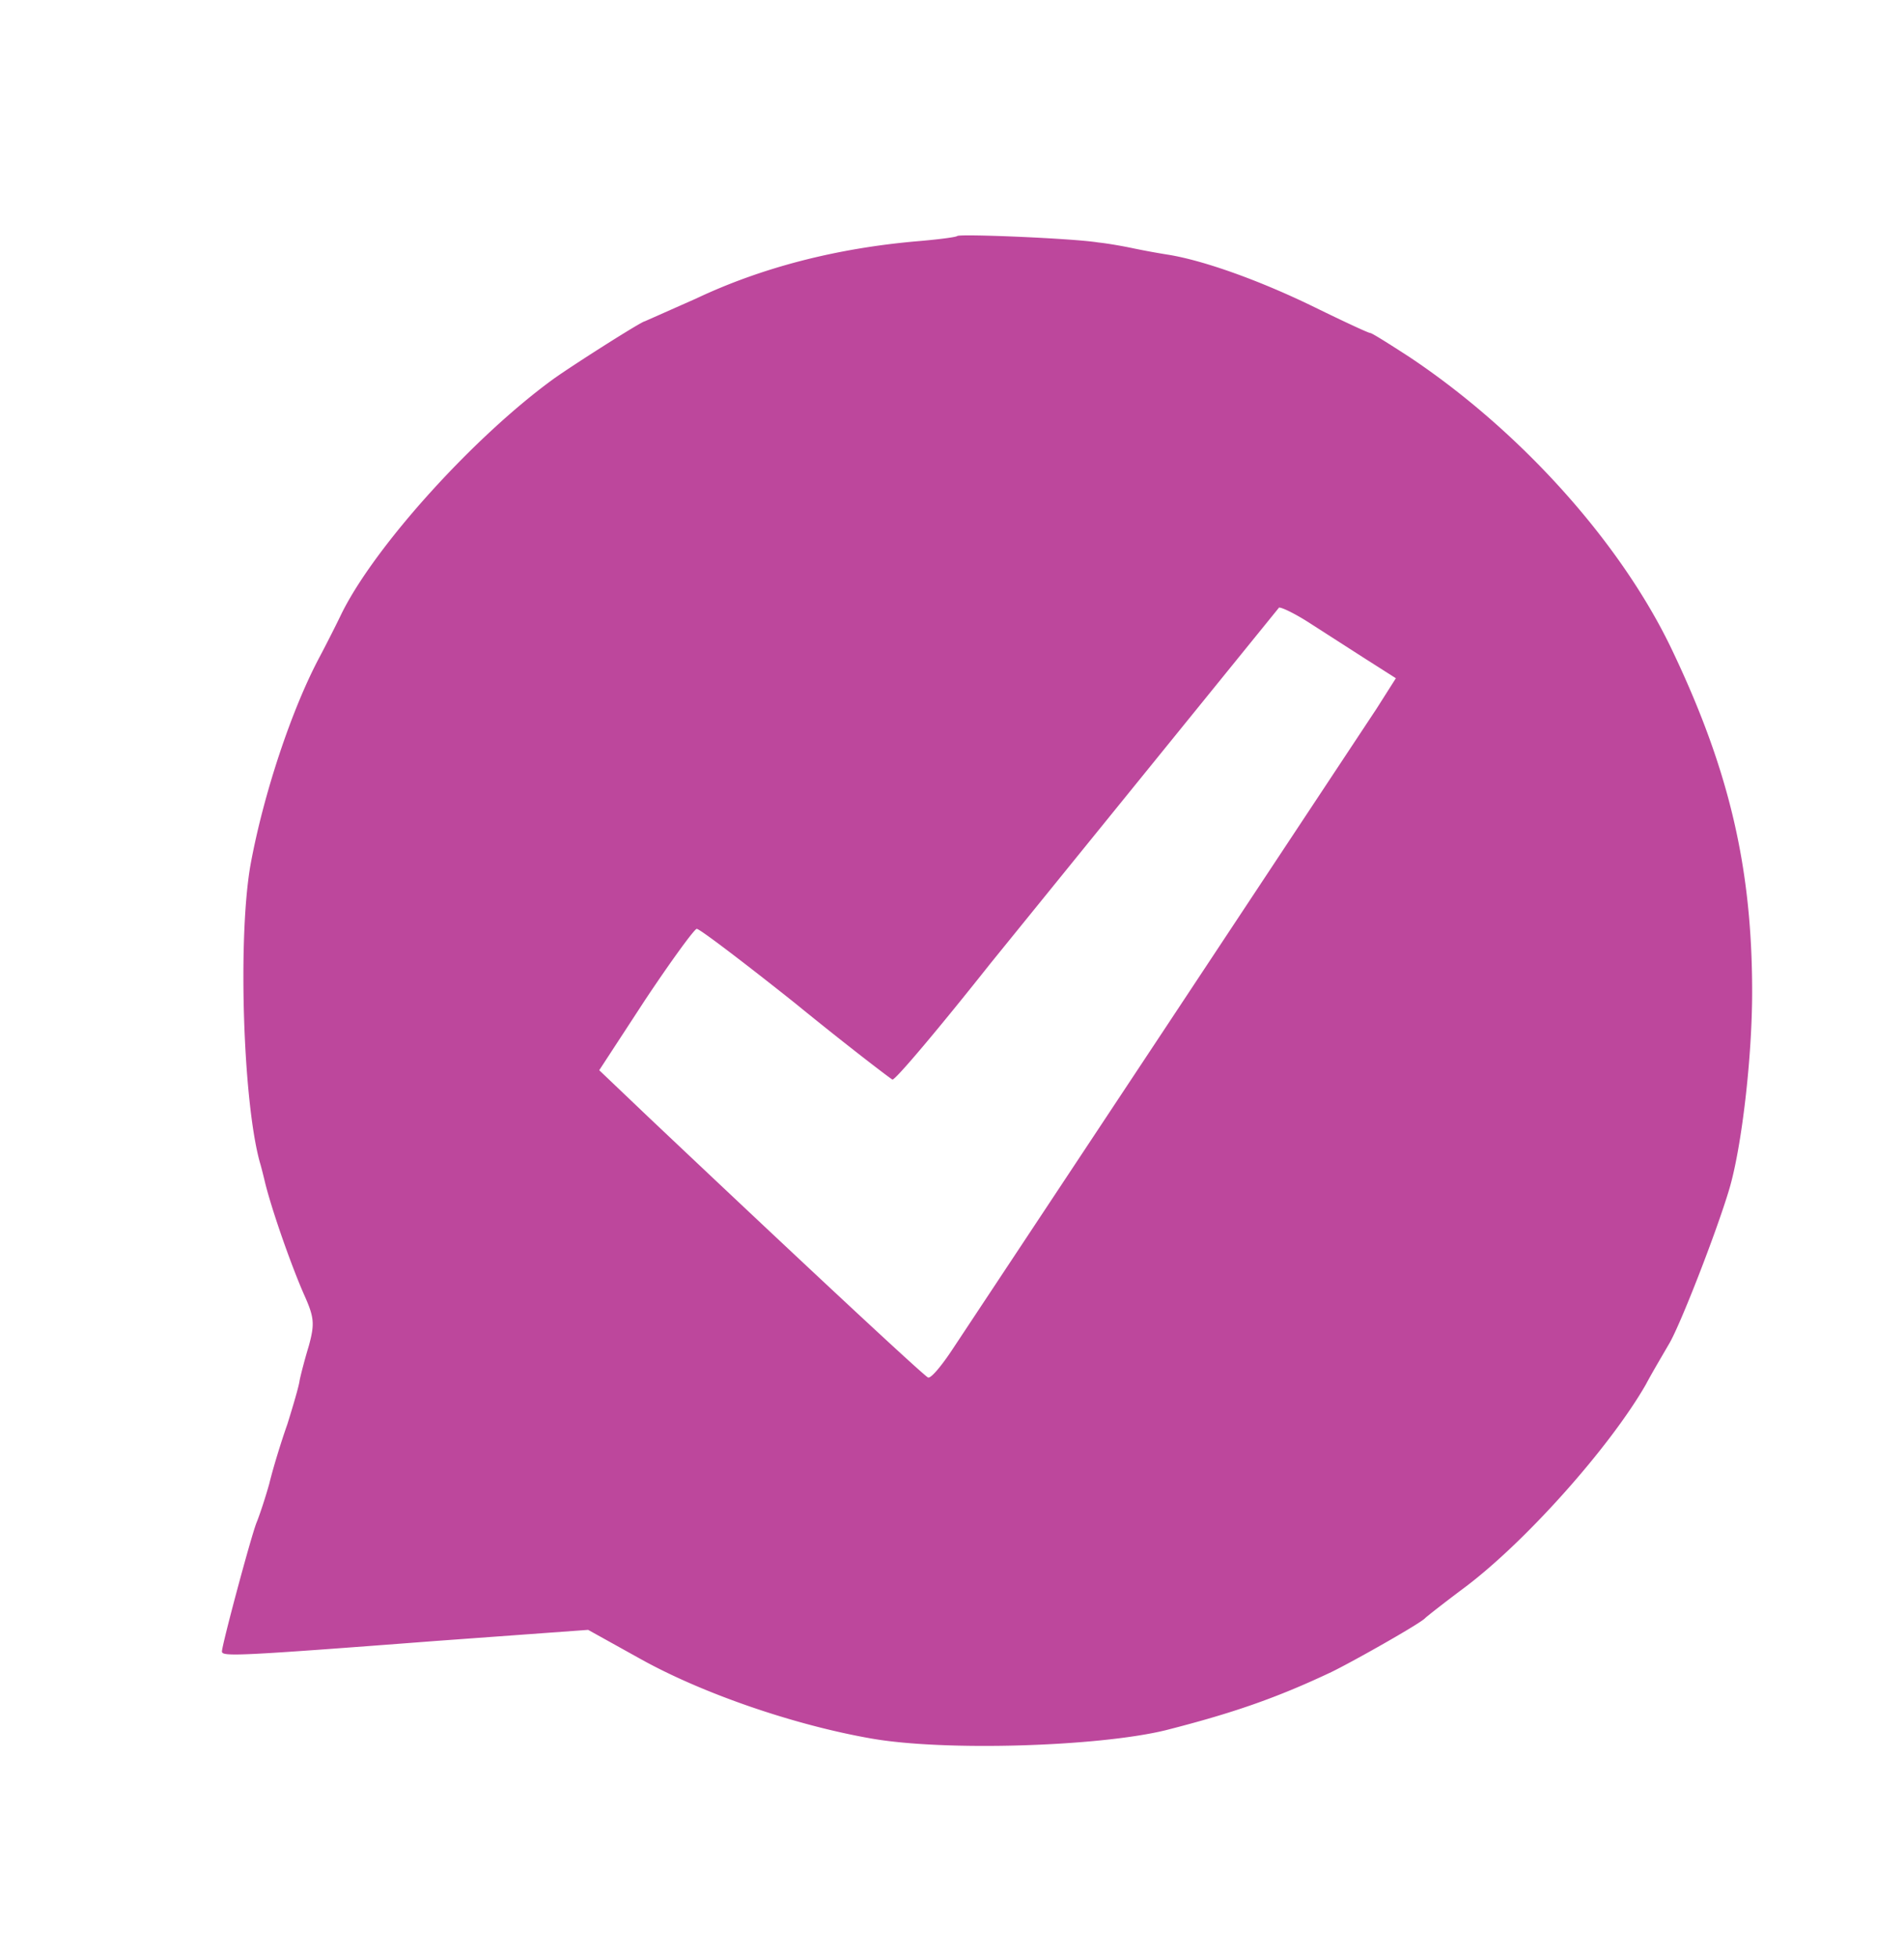 <svg xmlns="http://www.w3.org/2000/svg" width="434.667" height="446.667" viewBox="0 0 326 335" preserveAspectRatio="xMidYMid meet" xmlns:v="https://vecta.io/nano"><path d="M163.9 40.4c-.2.2-3.3.6-6.9.9-13.8 1.2-26.6 4.5-37.8 9.8l-8.8 3.9c-.5 0-11.4 6.9-15.4 9.7-13.6 9.8-30.7 28.6-36.5 40.3-1.2 2.5-2.9 5.8-3.8 7.5-4.8 9-9.6 23.5-11.8 35.5-2.2 12.4-1.3 40.6 1.6 51 .1.3.5 1.8.9 3.5 1.3 5.2 4.7 14.7 6.7 19.2 1.7 3.8 1.8 4.9.8 8.6-.7 2.3-1.4 5-1.6 6-.1.9-1.1 4.3-2.1 7.5-1.1 3.1-2.5 7.7-3.1 10.2-.7 2.5-1.7 5.5-2.2 6.7-1 2.6-5.9 20.9-5.9 22 0 .9 2.6.8 36.6-1.8l26.1-1.9 9 5c10.6 5.9 26.3 11.3 39.5 13.6 12.5 2.2 38.7 1.4 50.3-1.4 11.4-2.9 19-5.5 28.5-10 3.7-1.8 15.2-8.3 16-9.2.3-.3 3.1-2.5 6.3-4.9 10.6-7.8 25.3-24.3 31.5-35.1 1-1.9 2.9-5.1 4-7 1.9-3.2 8.1-19.1 10.3-26.5 2.1-7.1 3.9-22.4 3.9-33.7 0-21.2-3.9-37.9-13.6-58.3-8.7-18.4-25.9-37.6-45.1-50.4-3.4-2.2-6.4-4.1-6.7-4.1s-4.6-2-9.5-4.4c-9.2-4.5-18.9-8-25.1-9a137.08 137.08 0 0 1-6-1.1c-1.4-.3-4.1-.8-6-1-4.3-.7-23.6-1.5-24.1-1.1zm60.1 66.1l9.5 6.1 5.5 3.5-3.3 5.2-36.2 54.7-36.3 54.8c-1.9 2.9-3.8 5.2-4.3 5-.7-.3-18.7-17-47.9-44.6l-8.4-8 7.9-12.1c4.4-6.6 8.4-12.1 8.8-12.1.5 0 8 5.7 16.8 12.7 8.7 7.1 16.3 12.9 16.7 13.1.5.1 8-8.8 16.8-19.9L219 104c.6 0 2.8 1.1 5 2.5z" fill="#bd479c"/></svg>